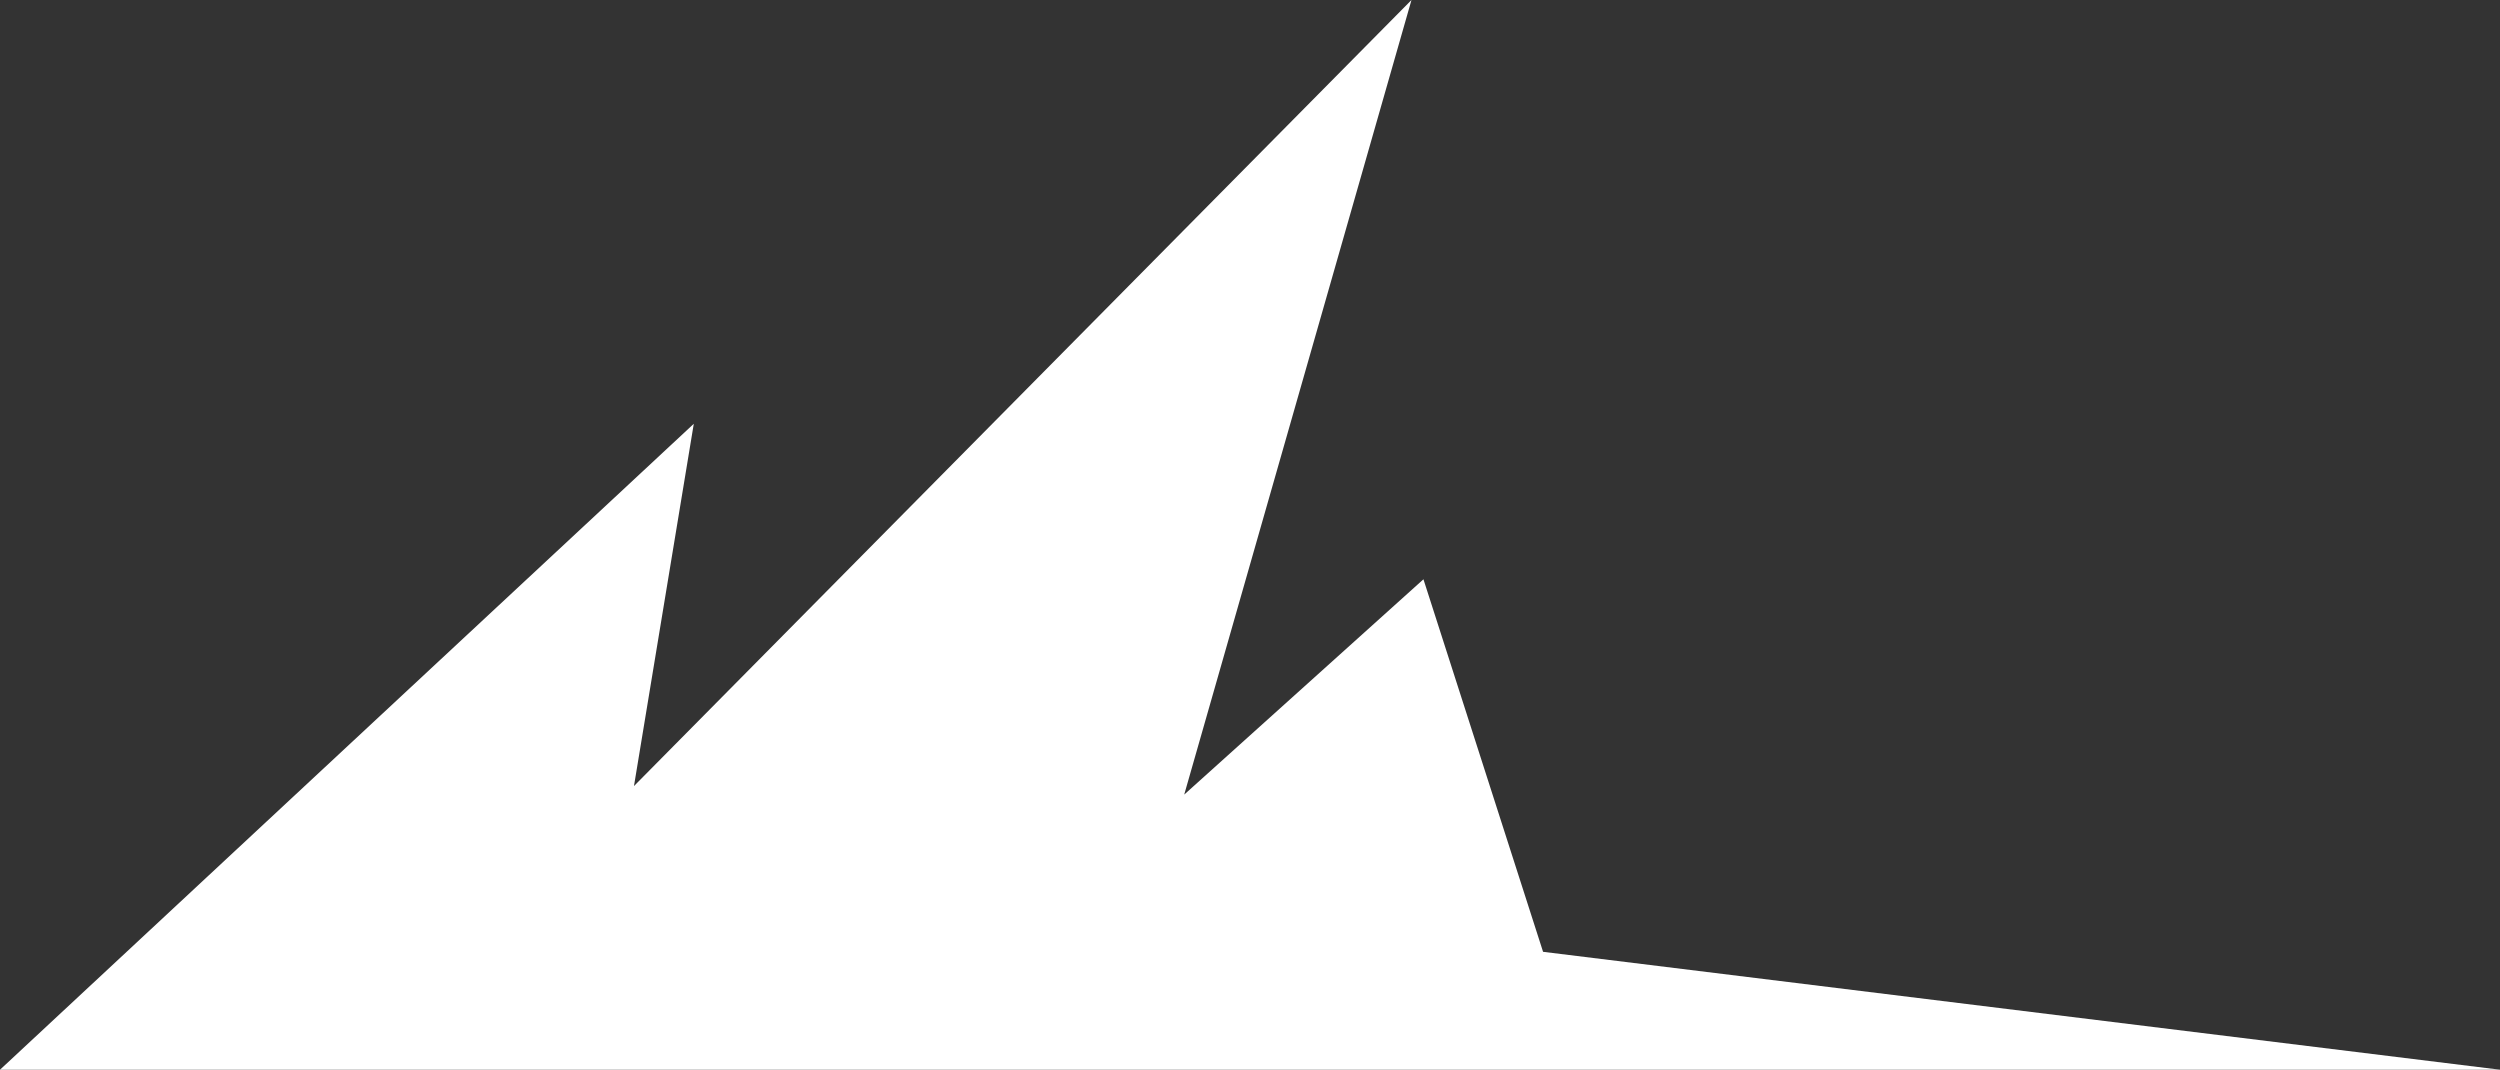 <?xml version="1.0" encoding="UTF-8" standalone="no"?>
<svg xmlns:xlink="http://www.w3.org/1999/xlink" height="31.3px" width="73.15px" xmlns="http://www.w3.org/2000/svg">
  <rect width="100%" height="100%" fill="#333333" stroke="none"/>
  <g transform="matrix(1.0, 0.0, 0.0, 1.0, 10.5, 31.3)">
    <path d="M9.8 -18.9 L8.05 -8.3 30.8 -31.3 24.15 -8.05 31.15 -14.35 34.65 -3.45 62.65 0.0 -10.5 0.0 9.8 -18.9" fill="#ffffff" fill-rule="evenodd" stroke="none"/>
  </g>
</svg>
